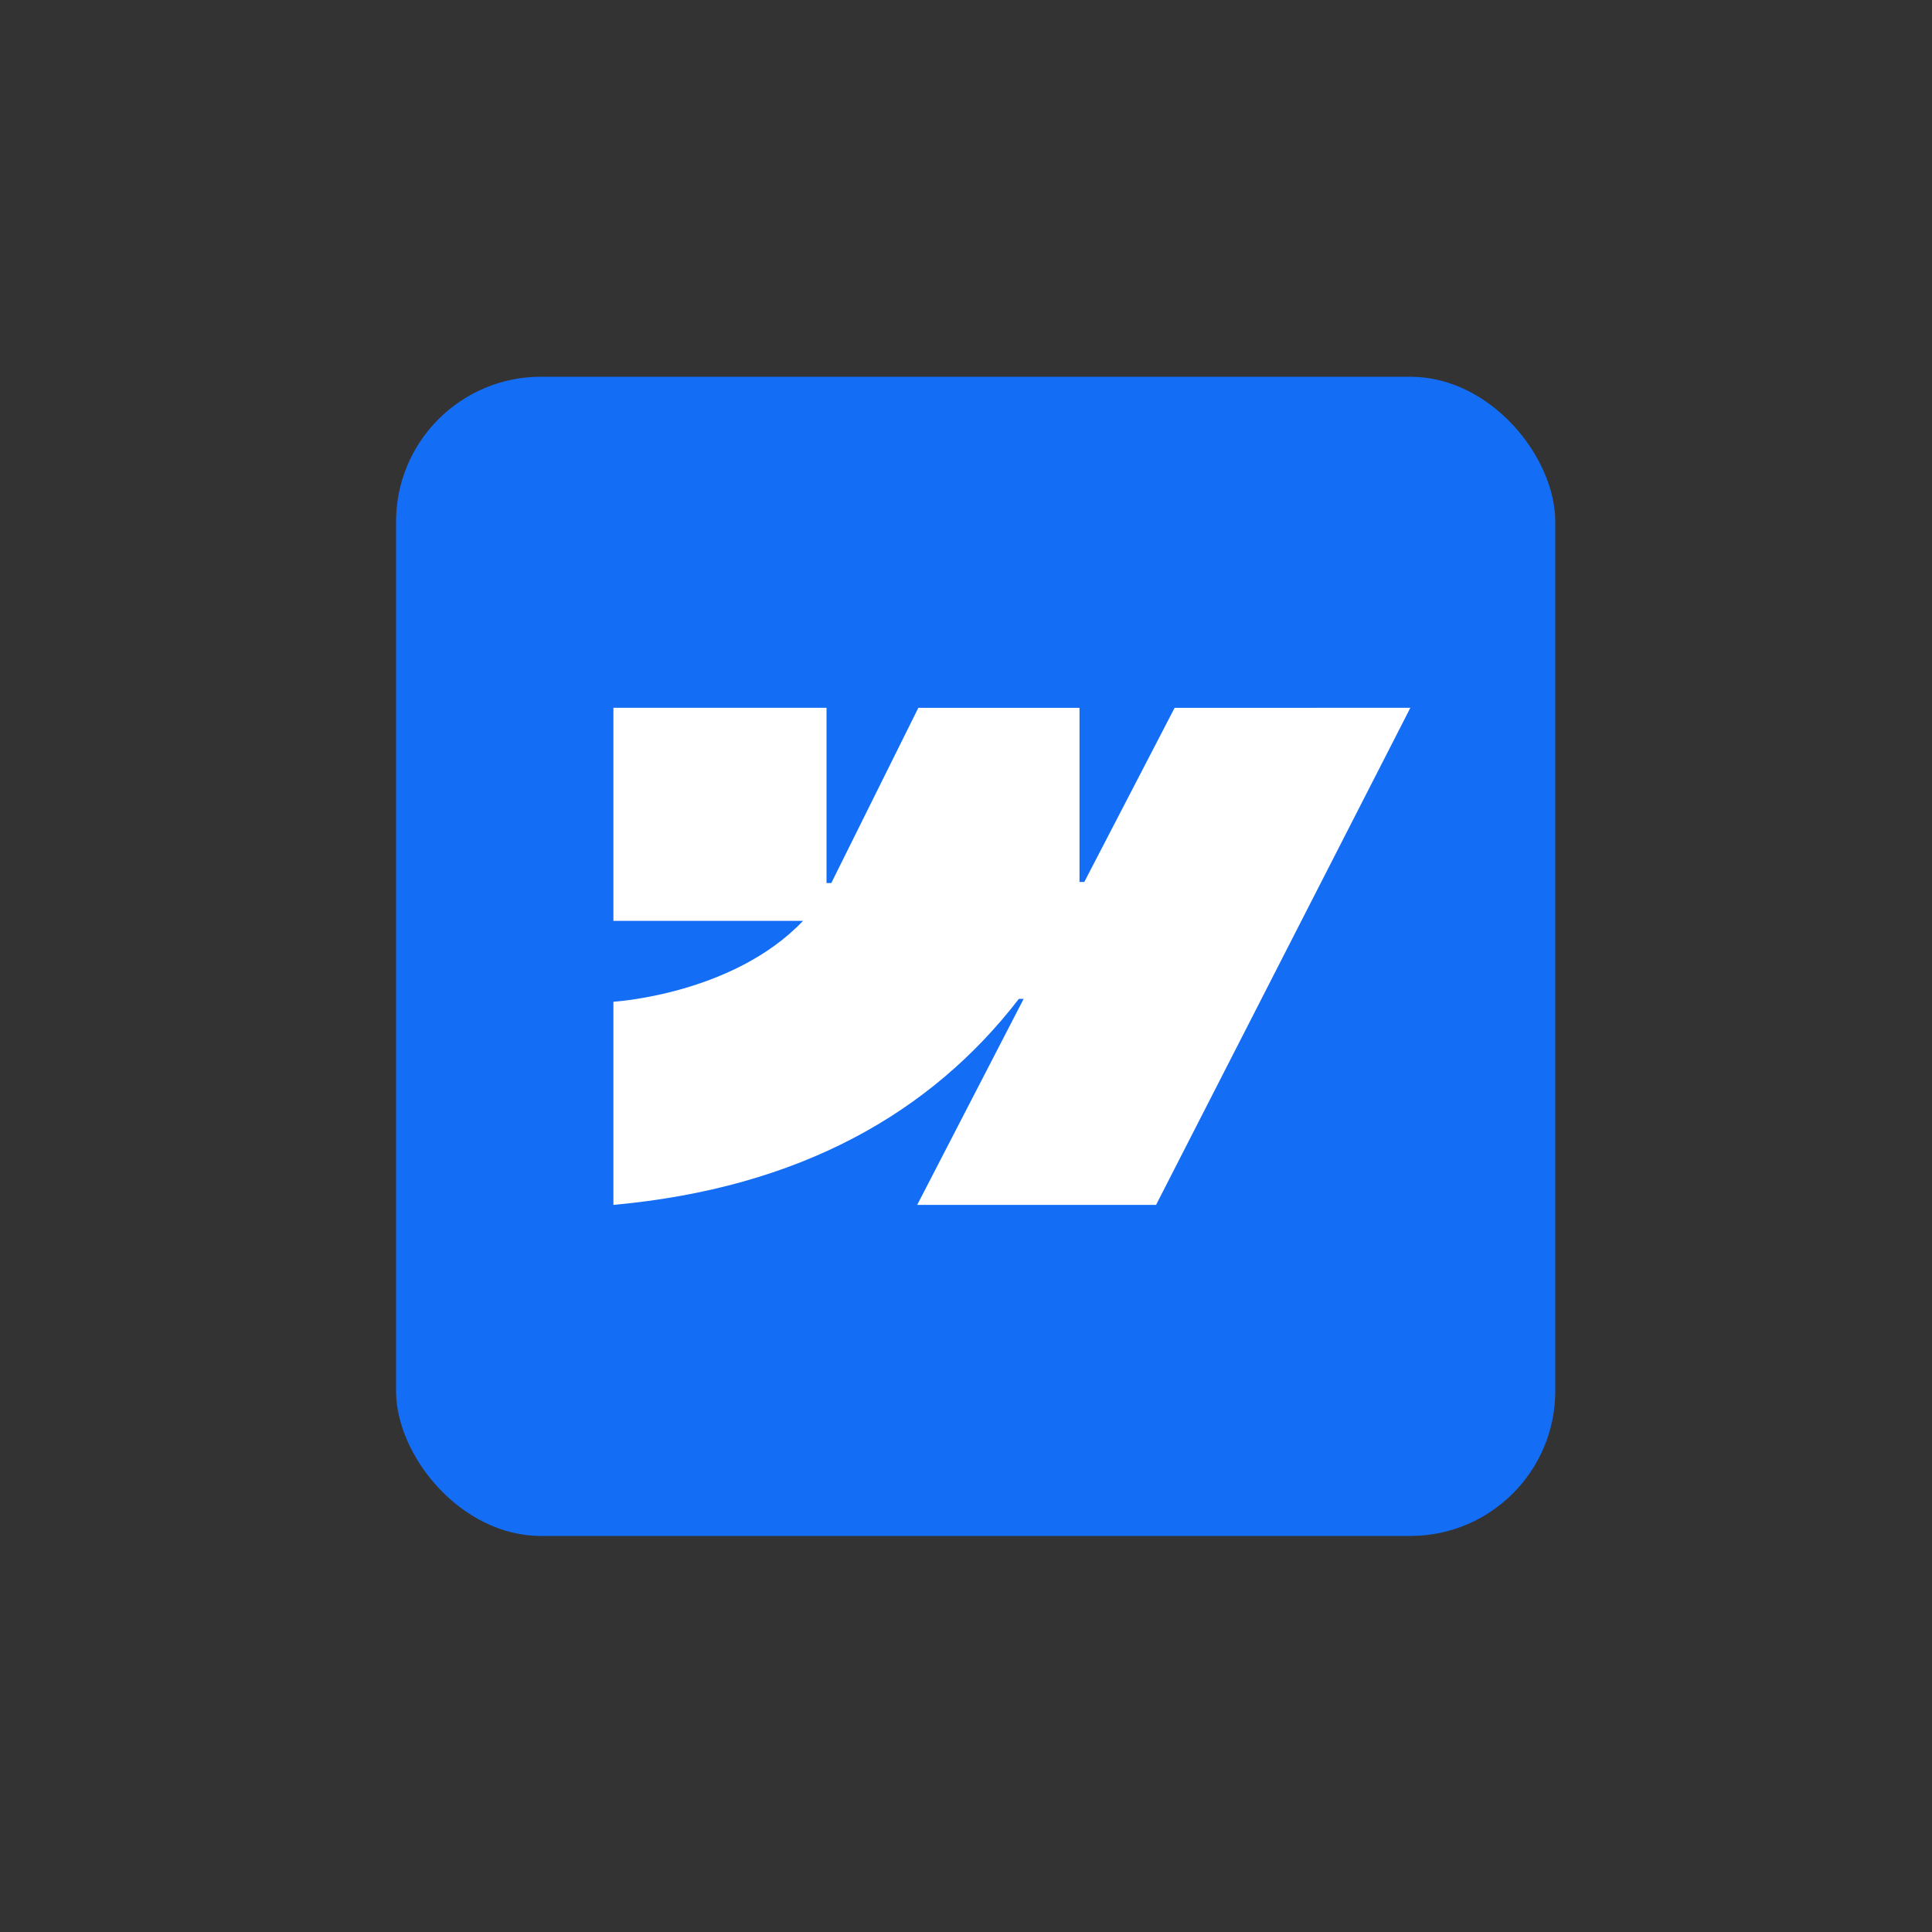 <svg xmlns="http://www.w3.org/2000/svg" width="100" height="100" fill="none"><rect width="100%" height="100%" fill="#333333" stroke="none"/><g clip-path="url(#a)"><rect width="60" height="60" x="20.5" y="19.5" fill="#146EF5" rx="7.5"/><path fill="#fff" fill-rule="evenodd" d="m73 36.635-13.162 25.73H47.474l5.509-10.663h-.247C48.19 57.6 41.41 61.484 31.75 62.365V51.85s6.18-.365 9.814-4.185H31.75v-11.03h11.03v9.072h.247l4.507-9.071h8.341v9.014h.248l4.676-9.014H73Z" clip-rule="evenodd"/></g><defs><clipPath id="a"><path fill="#fff" d="M0 0h100v100H0z"/></clipPath></defs></svg>